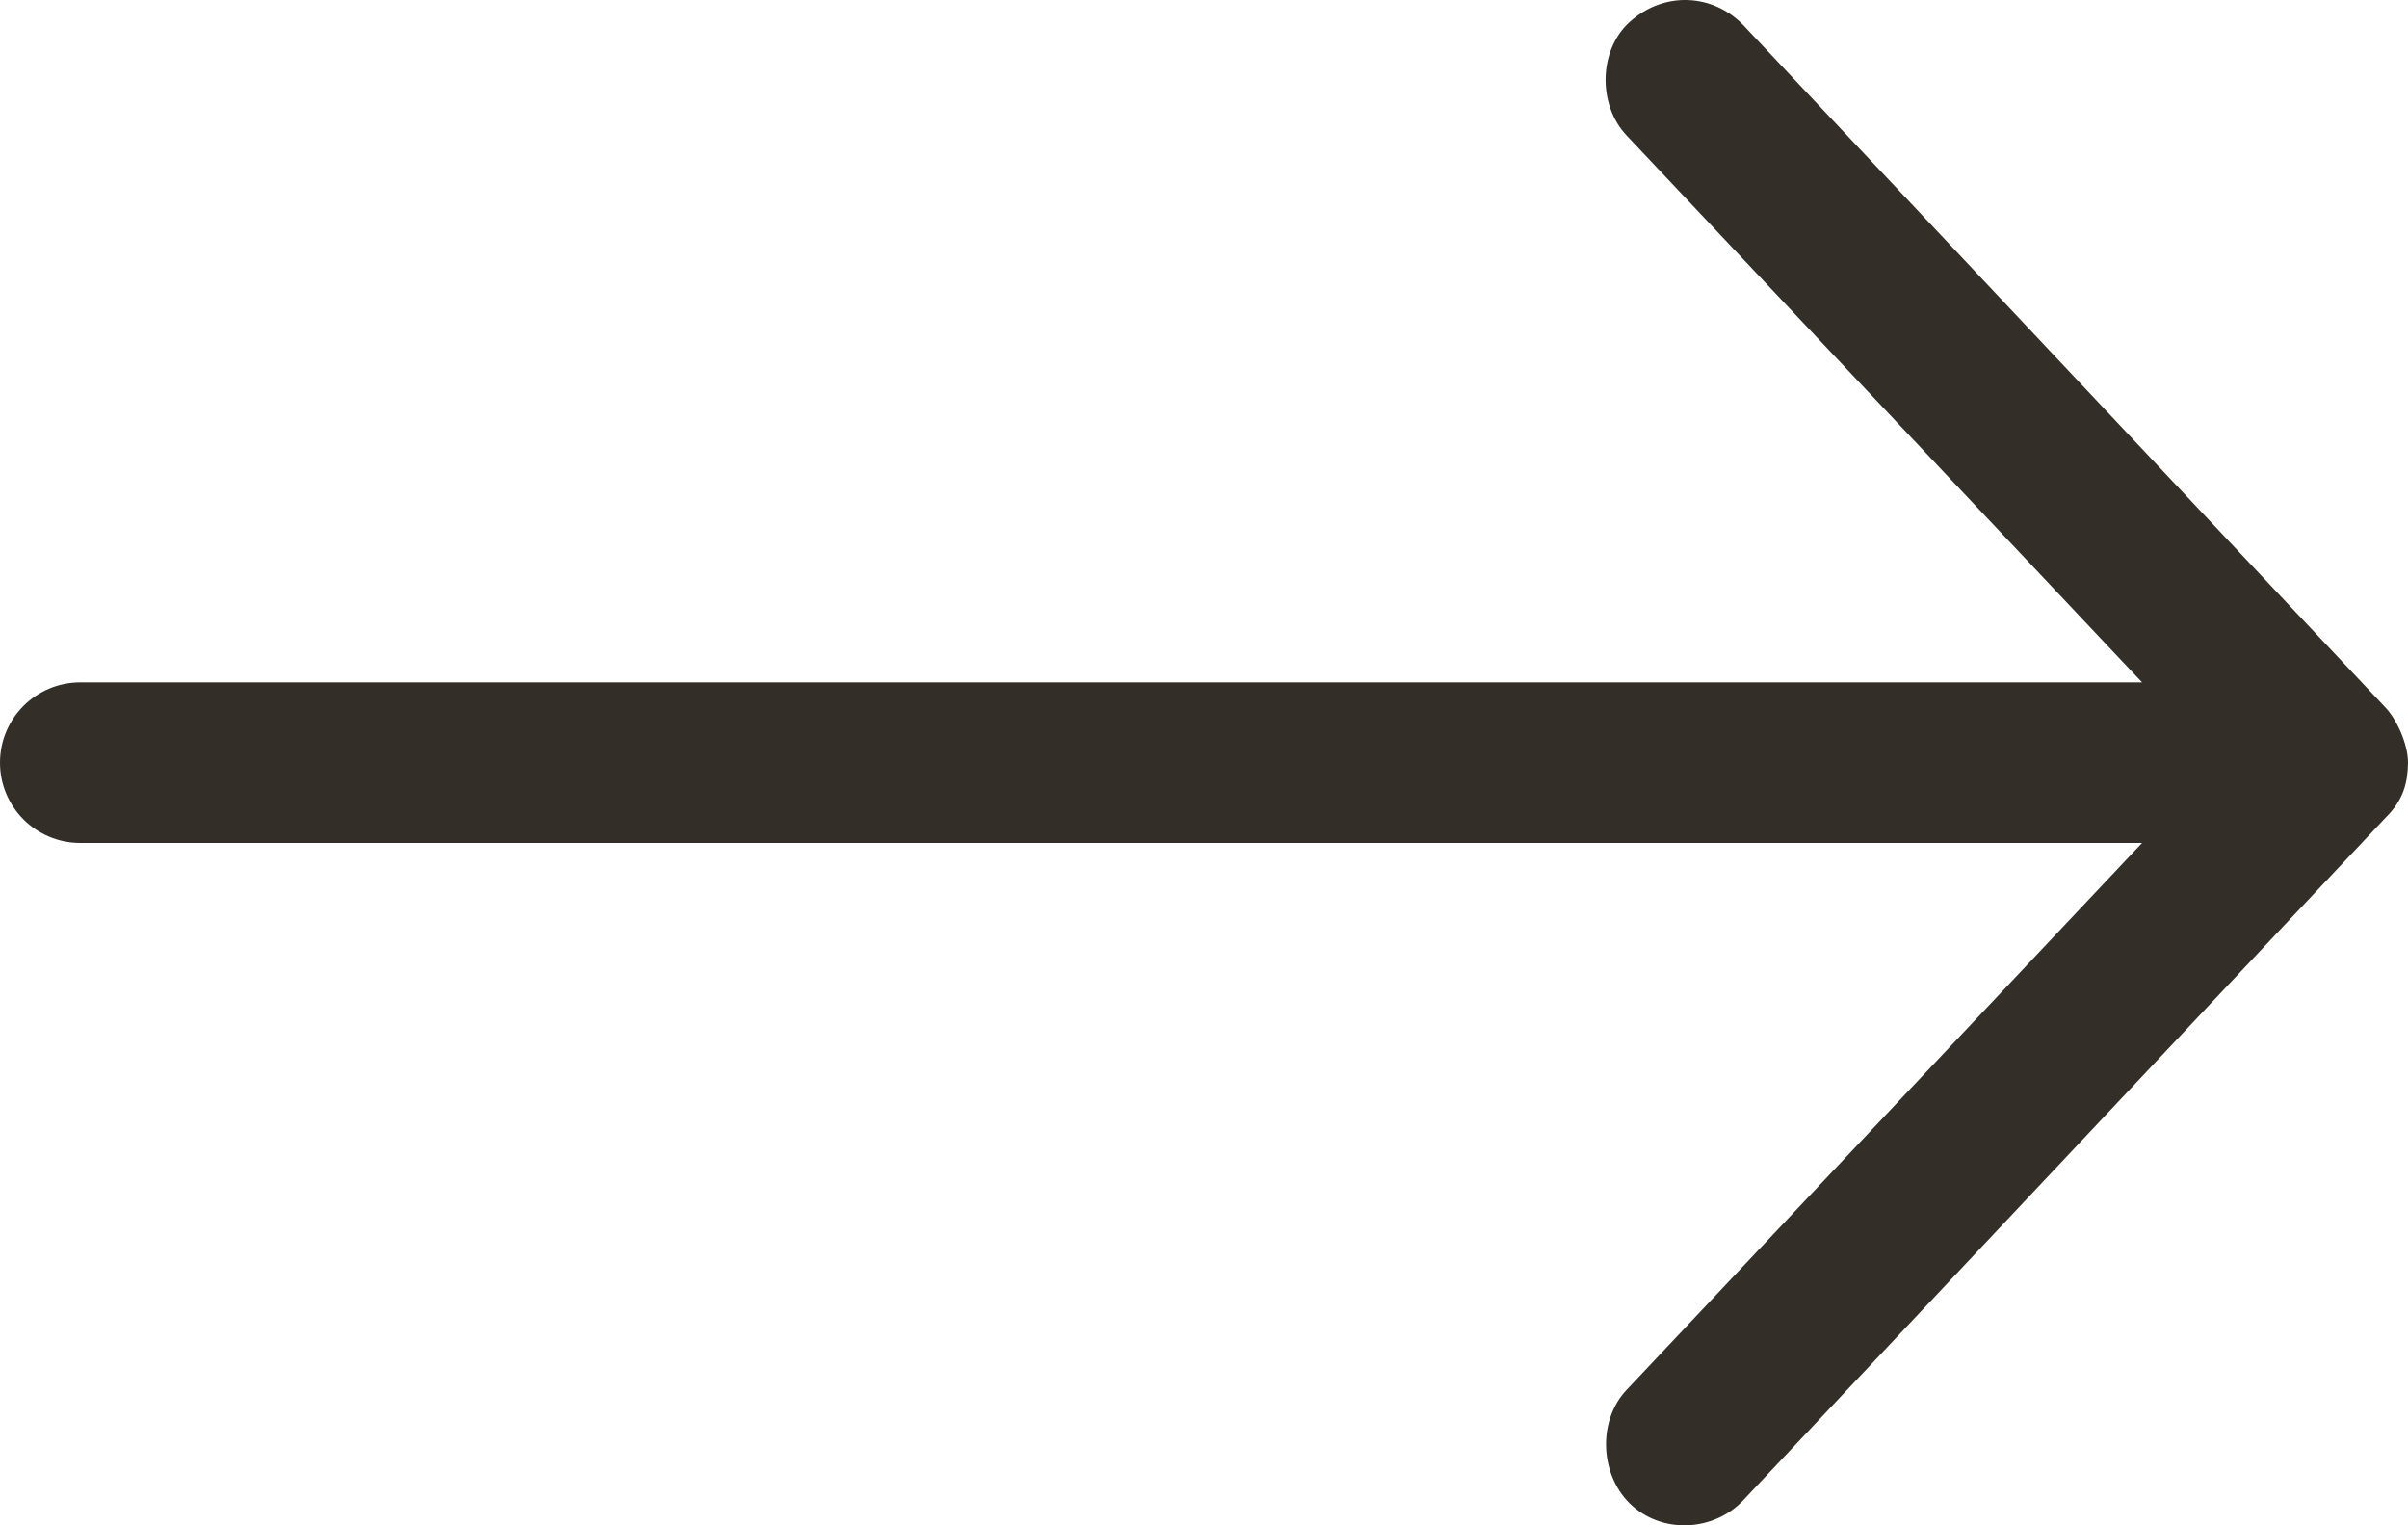 <svg width="30" height="19" viewBox="0 0 30 19" fill="none" xmlns="http://www.w3.org/2000/svg">
<path d="M30 9.5C30 9.269 29.86 8.961 29.718 8.812L21.718 0.312C21.345 -0.074 20.74 -0.119 20.304 0.273C19.915 0.624 19.905 1.307 20.265 1.687L26.687 8.5H1C0.448 8.5 0 8.948 0 9.5C0 10.052 0.448 10.5 1 10.5H26.687L20.265 17.313C19.905 17.693 19.931 18.36 20.304 18.727C20.698 19.114 21.35 19.08 21.718 18.688L29.718 10.188C29.953 9.957 29.996 9.735 30 9.5Z" fill="#332E27"/>
</svg>
